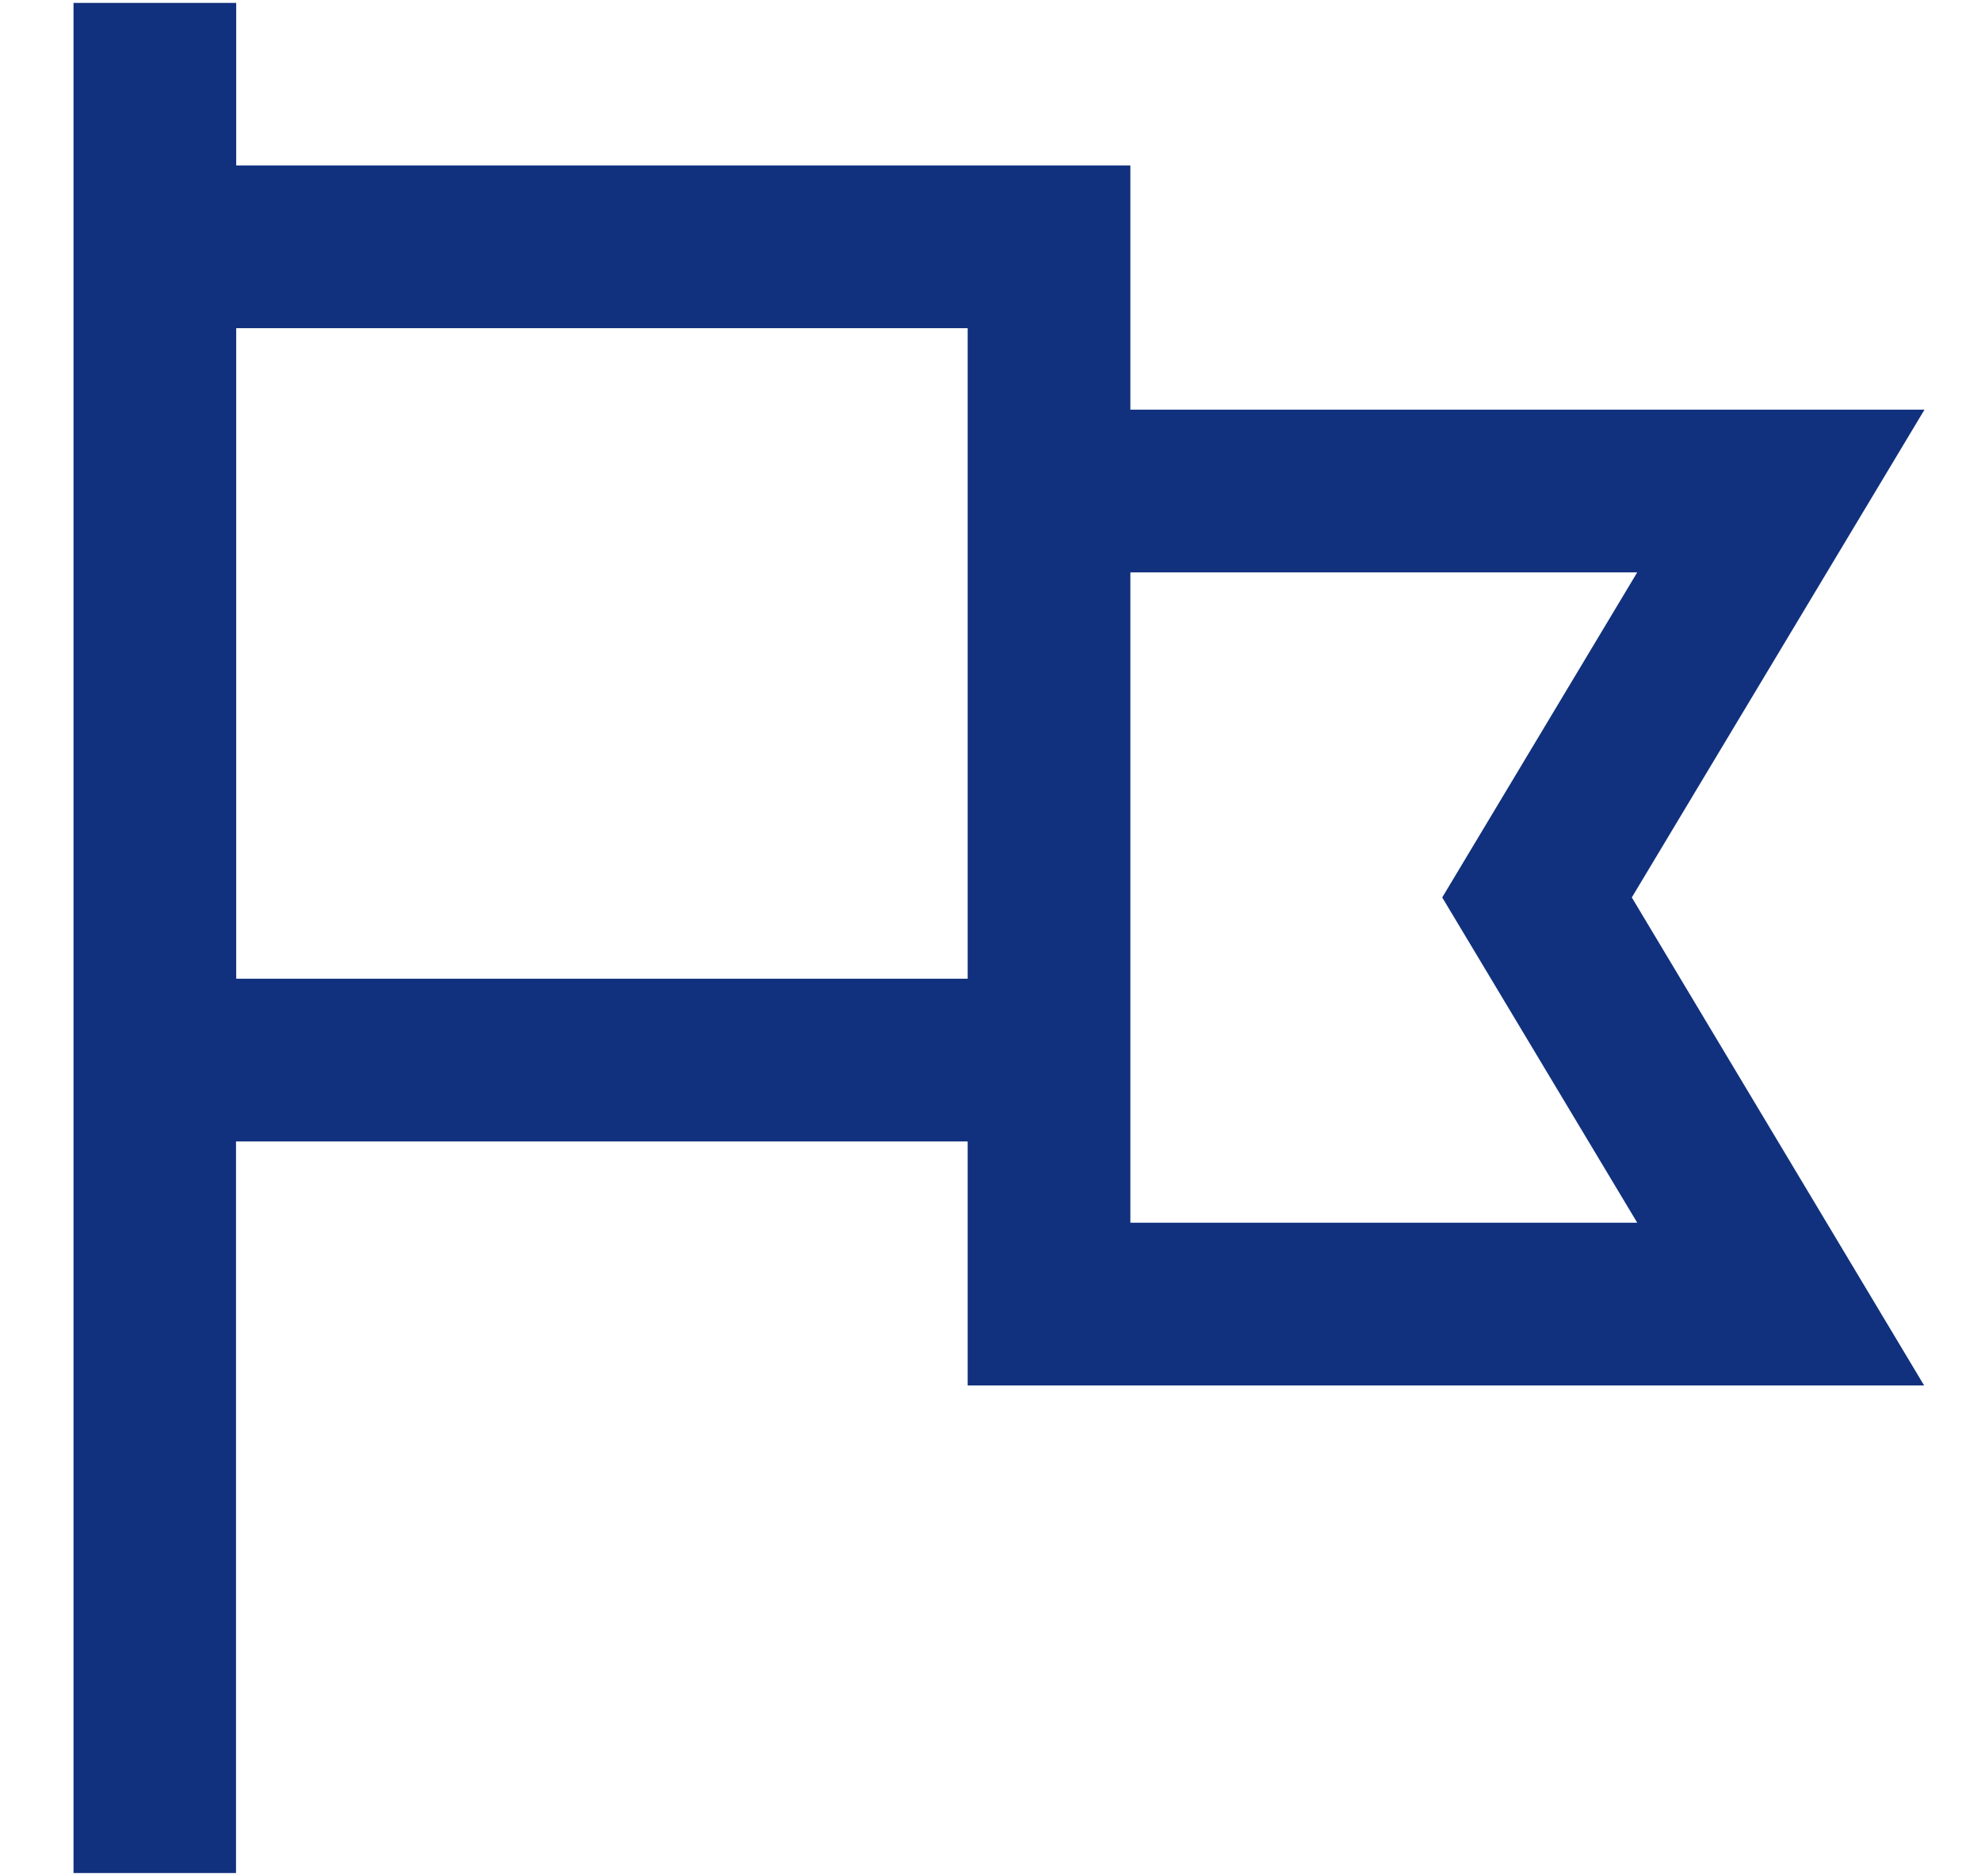 <?xml version="1.0" encoding="utf-8"?>
<!-- Generator: Adobe Illustrator 26.2.1, SVG Export Plug-In . SVG Version: 6.00 Build 0)  -->
<svg version="1.1" id="Calque_1" xmlns="http://www.w3.org/2000/svg" xmlns:xlink="http://www.w3.org/1999/xlink" x="0px" y="0px"
	 viewBox="0 0 1024 969.6" style="enable-background:new 0 0 1024 969.6;" xml:space="preserve">
<style type="text/css">
	.st0{fill:#11317E;}
</style>
<path class="st0" d="M38,1.5v84v504.3v378.2h84V589.9h378.2V716h494.4L843.5,463.8l151.3-252.1H584.3V85.5H122.1v-84H38z
	 M846.3,295.8l-100.8,168l100.8,168.1H584.3v-42V295.8H846.3z M500.2,169.6v42v294.2H122.1V169.6H500.2z"/>
</svg>
